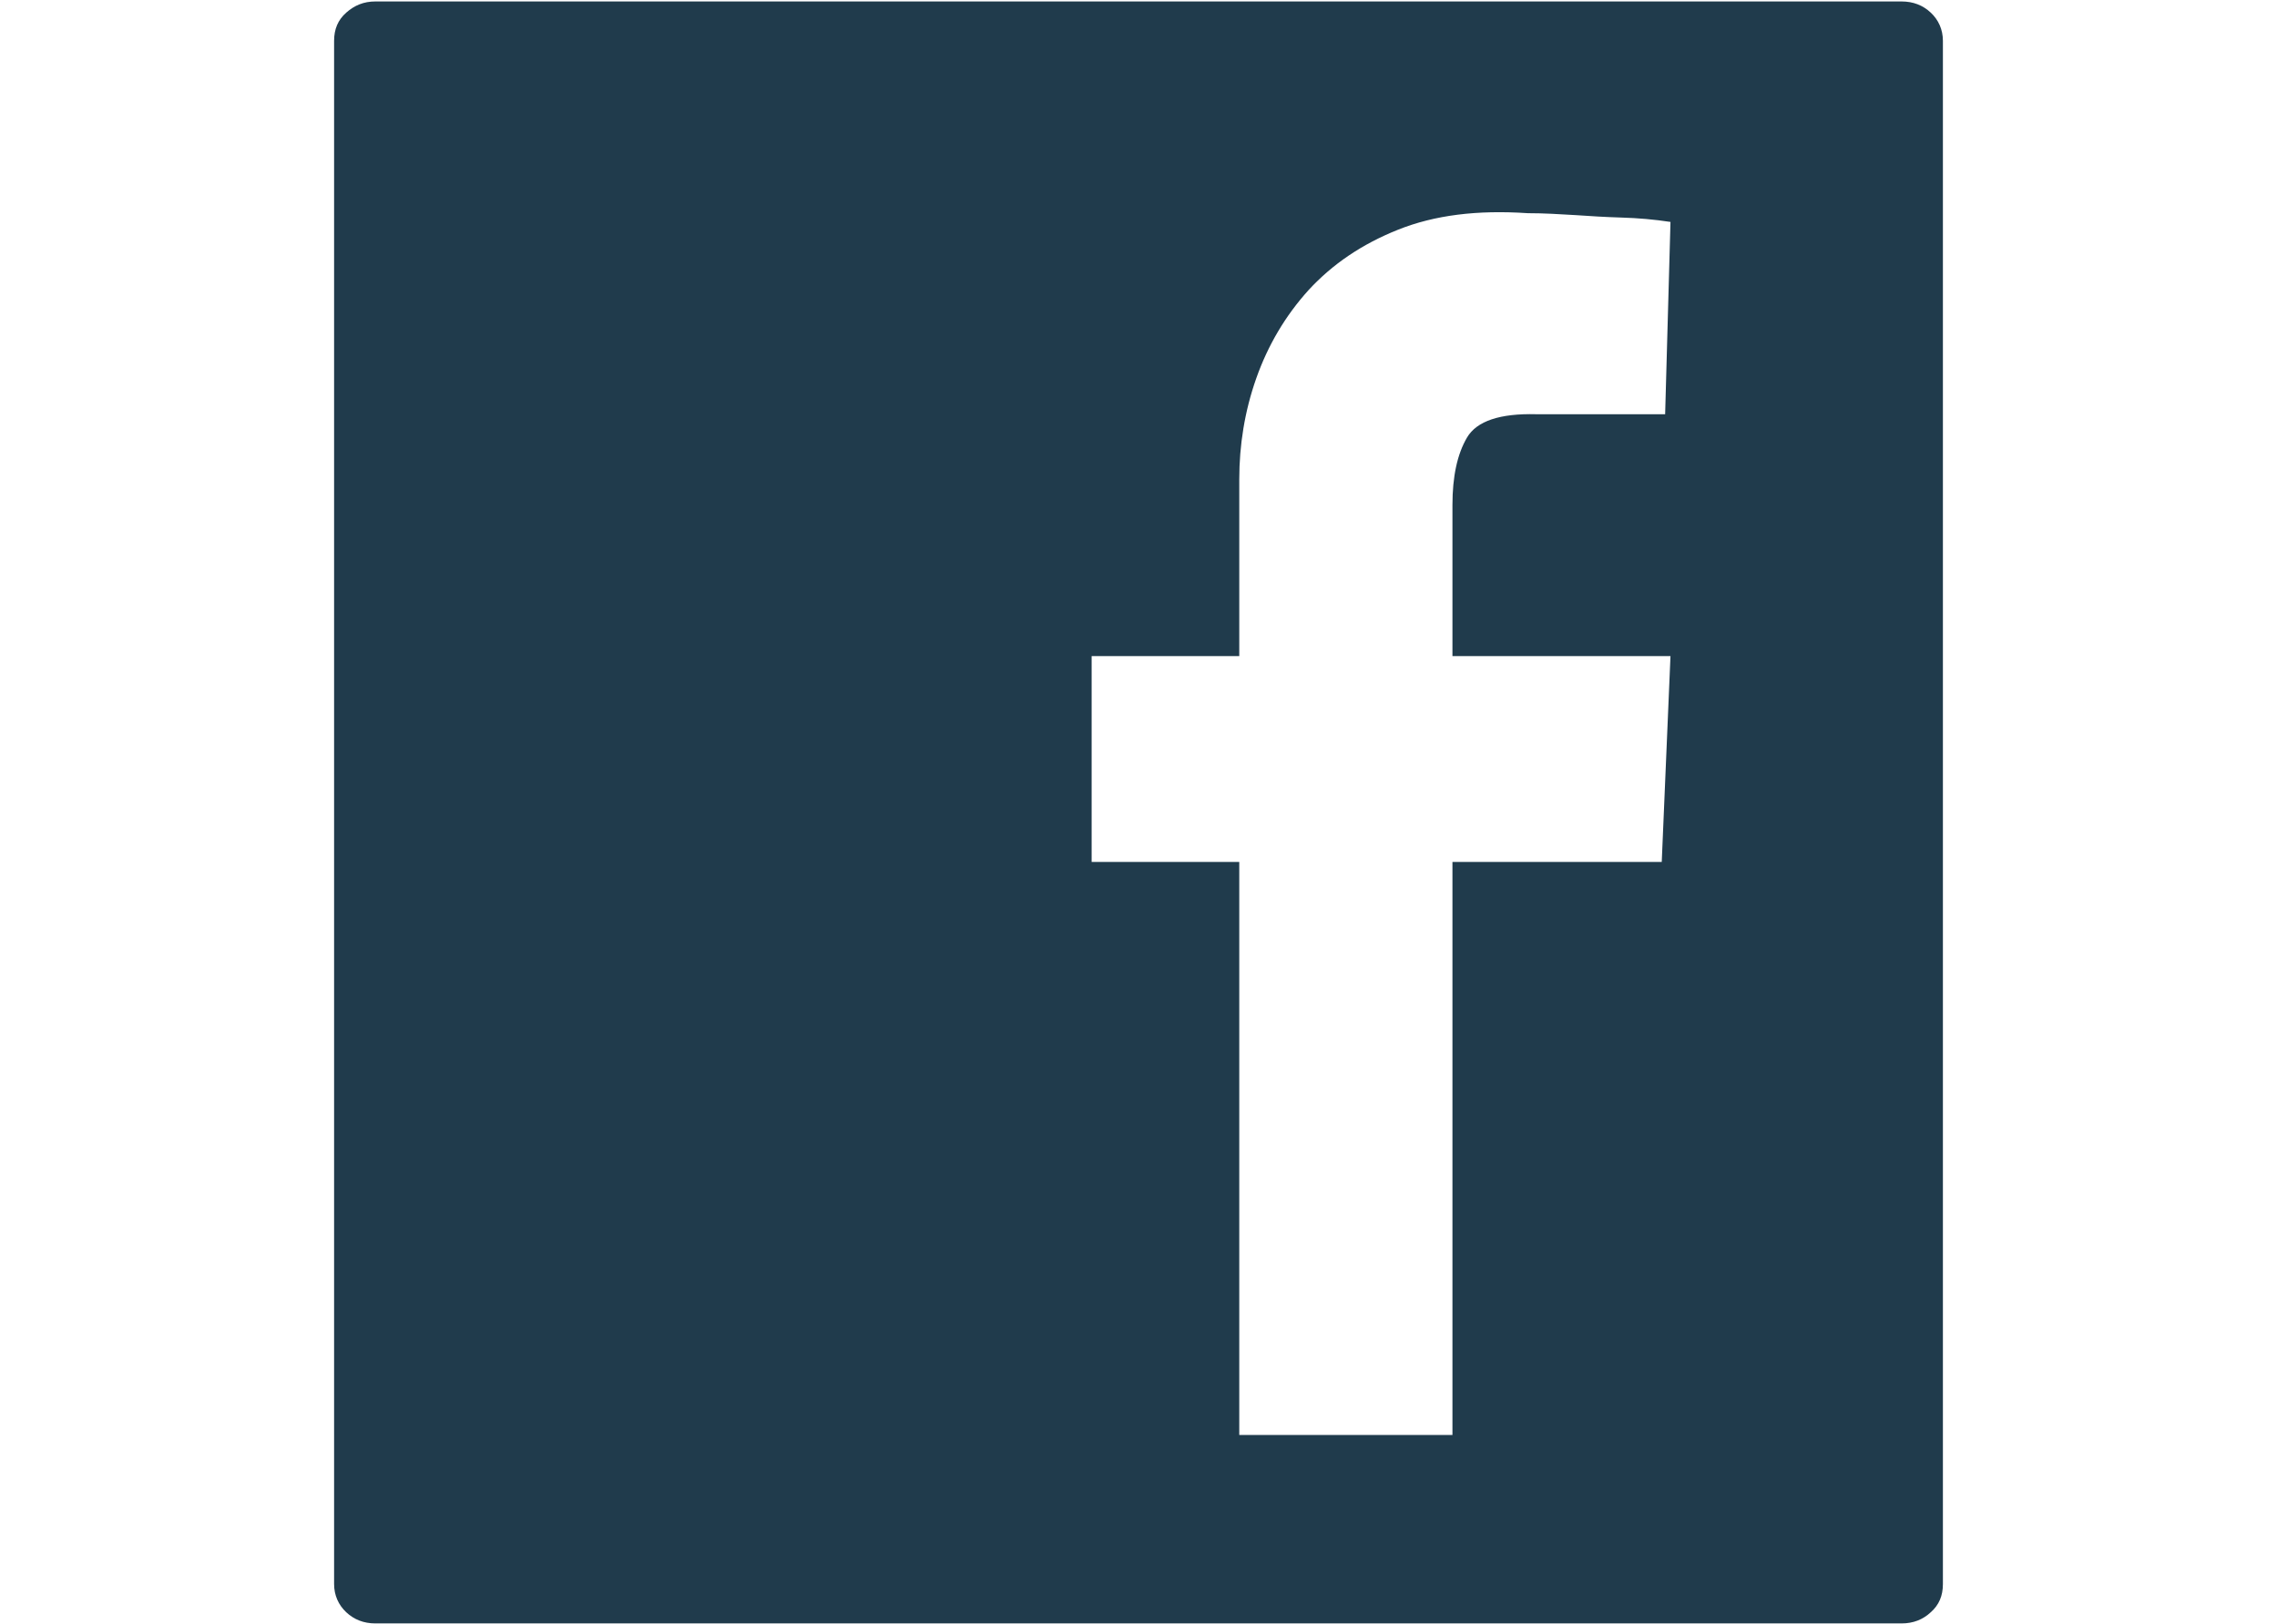 <?xml version="1.0" encoding="utf-8"?>
<!-- Generator: Adobe Illustrator 19.1.0, SVG Export Plug-In . SVG Version: 6.00 Build 0)  -->
<svg version="1.1" id="Capa_1" xmlns="http://www.w3.org/2000/svg" xmlns:xlink="http://www.w3.org/1999/xlink" x="0px" y="0px"
	 viewBox="-71 229.5 468.9 334.5" style="enable-background:new -71 229.5 468.9 334.5;" xml:space="preserve">
<style type="text/css">
	.st0{fill:#E01A1A;}
	.st1{fill:#203B4C;}
</style>
<g id="Capa_2">
	<rect x="1068.7" y="182.4" class="st0" width="206.6" height="312.1"/>
</g>
<g id="Capa_1_1_">
	<g>
		<g>
			<g>
				<path class="st1" d="M329.1,237.9v317.8c0,2.4-0.8,4.3-2.5,5.8c-1.6,1.5-3.6,2.3-6,2.3H6.3c-2.4,0-4.4-0.8-6-2.3
					s-2.5-3.5-2.5-5.8V237.9c0-2.4,0.8-4.3,2.5-5.8s3.6-2.3,6-2.3h314.3c2.4,0,4.4,0.8,6,2.3C328.2,233.6,329.1,235.6,329.1,237.9z
					 M228.1,525V407h43.1l1.8-42.4h-44.9v-31.1c0-5.9,1-10.5,3-13.9c2-3.4,6.8-5,14.3-4.8h26.5l1.1-39.6c-3.3-0.5-6.6-0.8-10.1-0.9
					c-3.4-0.1-6.5-0.3-9.4-0.5c-3.3-0.2-6.6-0.4-9.9-0.4c-10.4-0.7-19.2,0.4-26.7,3.4s-13.5,7.1-18.4,12.4
					c-4.8,5.3-8.4,11.4-10.8,18.2c-2.4,6.8-3.5,13.8-3.5,20.8v36.4h-30.4V407h30.4V525H228.1L228.1,525z"/>
			</g>
		</g>
	</g>
</g>
</svg>
